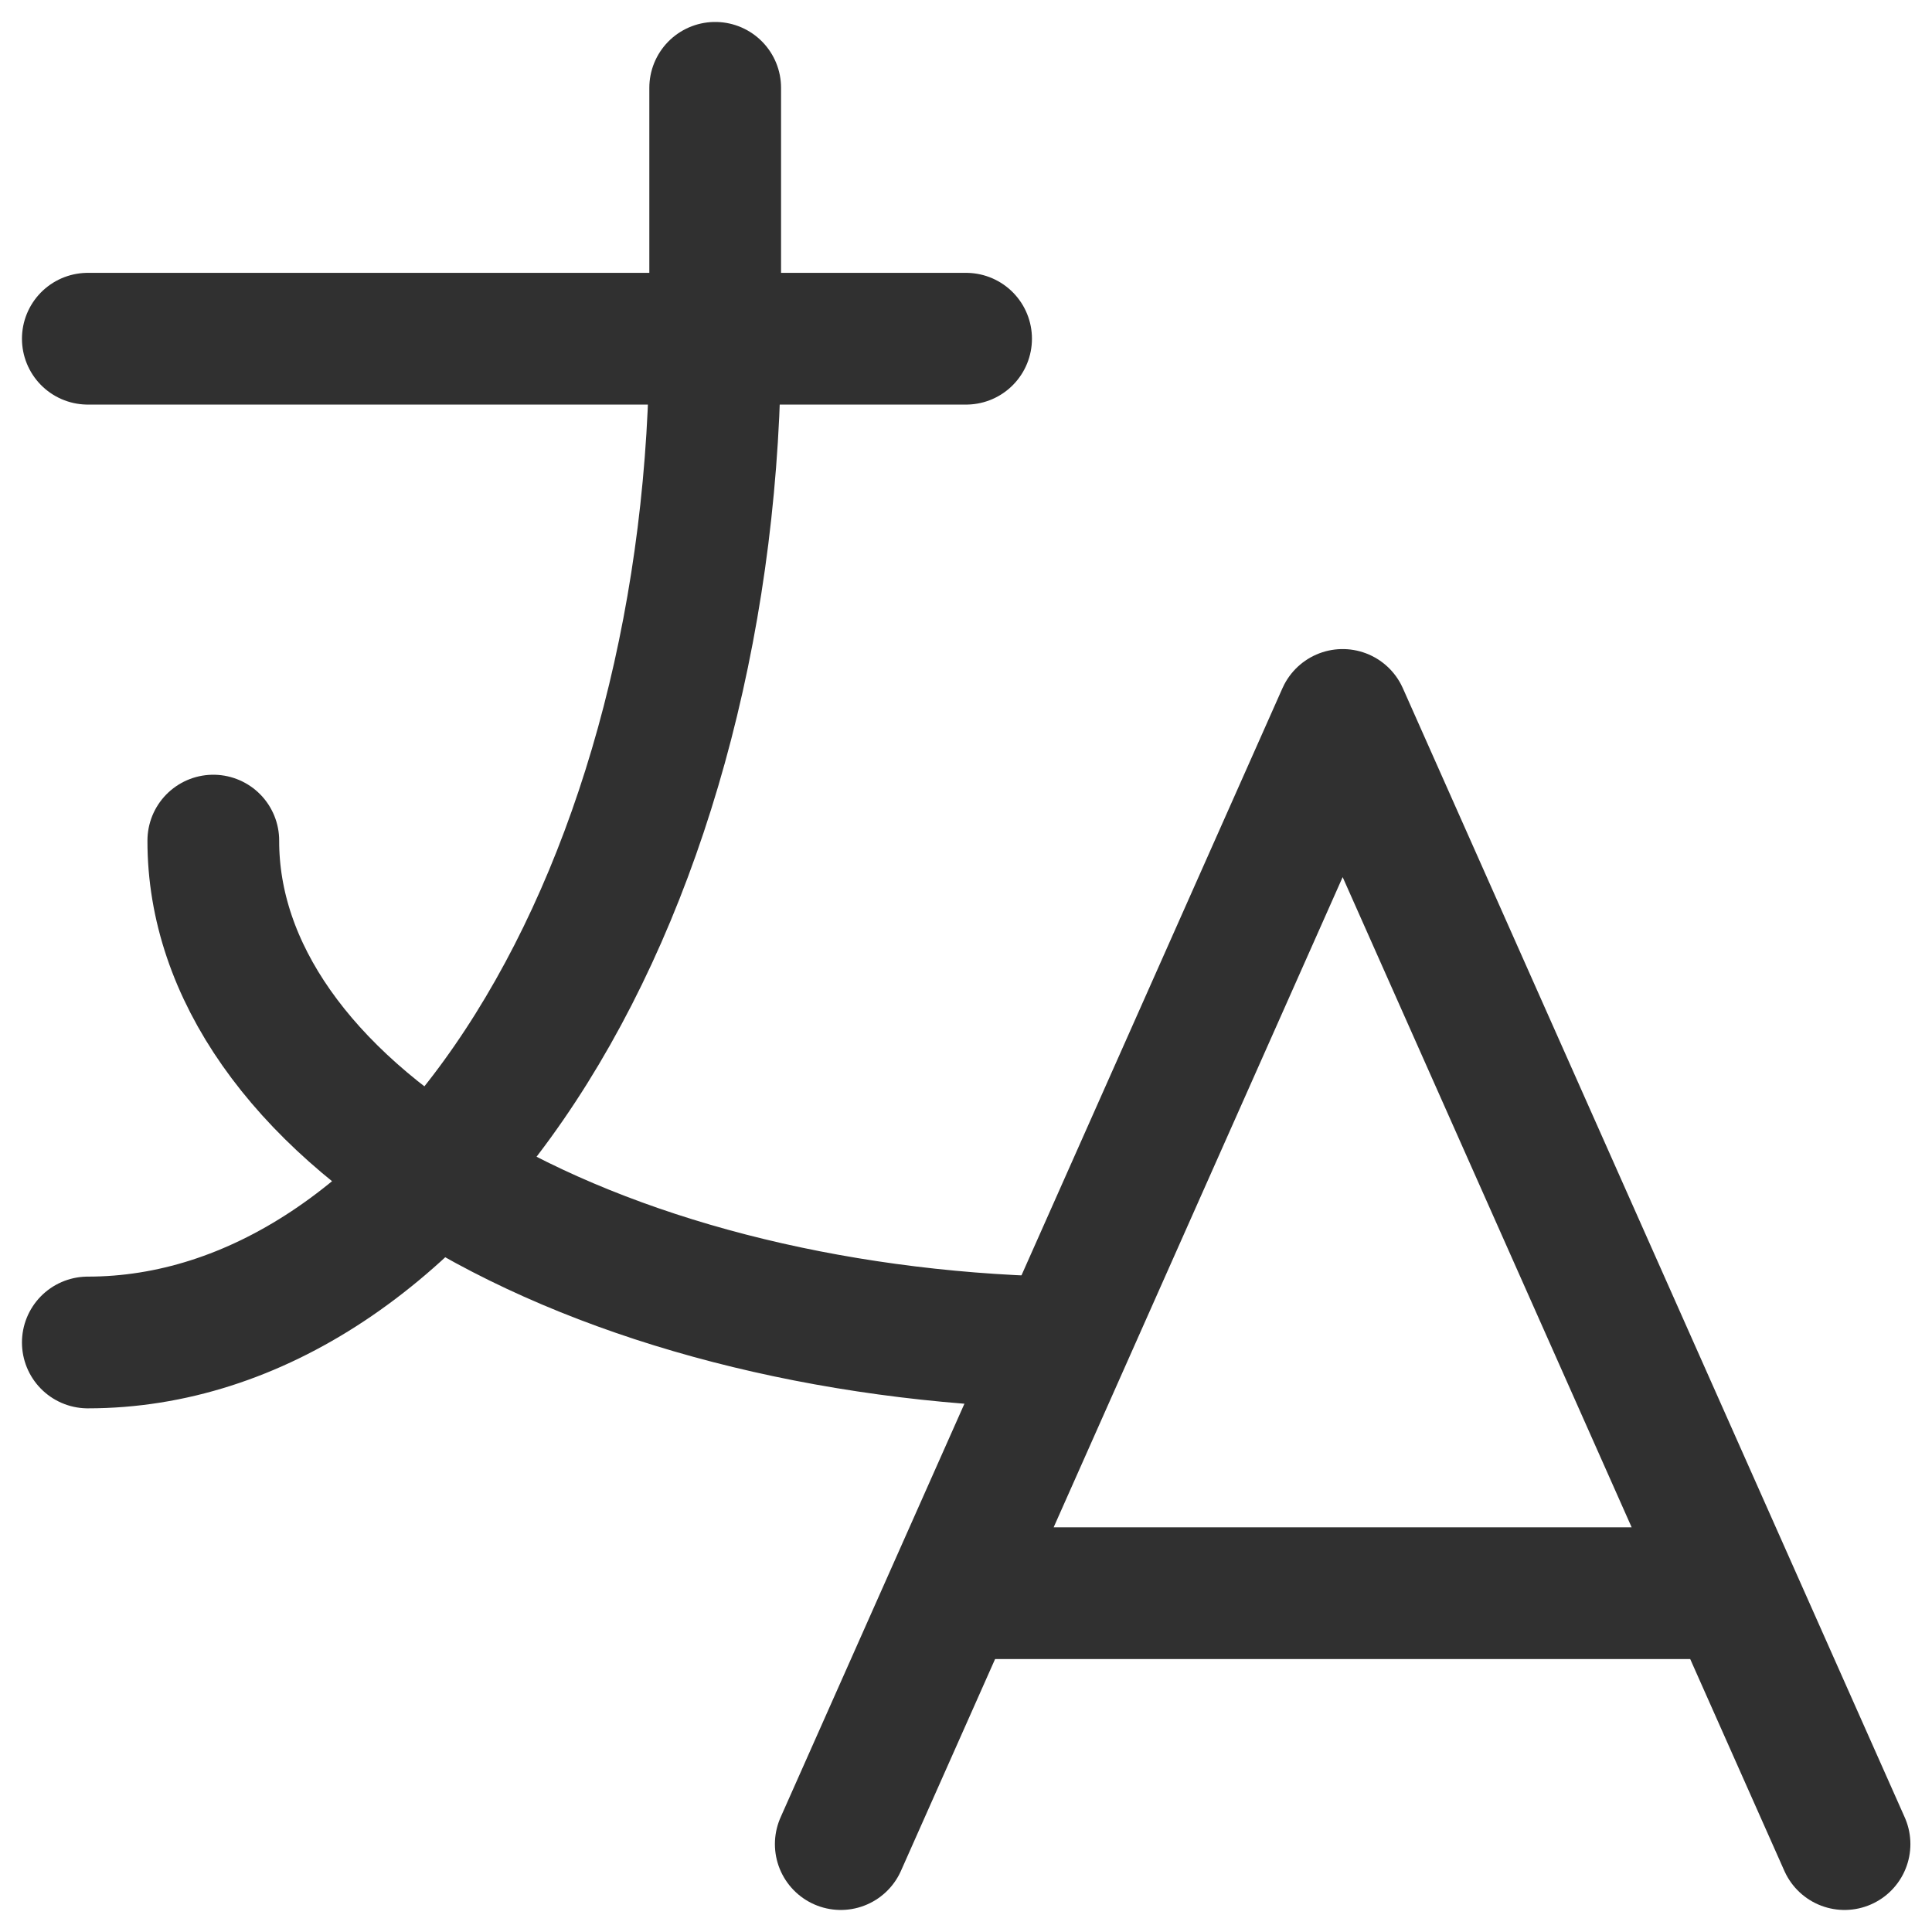 <svg width="22" height="22" viewBox="0 0 22 22" fill="none" xmlns="http://www.w3.org/2000/svg">
<path d="M1 3.857H11.001M8.144 1V3.857C8.144 6.889 7.391 9.796 6.051 11.94C4.712 14.083 2.895 15.287 1 15.287M2.429 9.572C2.426 11.046 3.421 12.464 5.205 13.529C6.989 14.594 9.424 15.224 12.001 15.287" stroke="#303030" stroke-width="1.5" stroke-linecap="round" stroke-linejoin="round"/>
<path d="M9.574 20.999L15.289 8.141L21.004 20.999M19.718 18.142H10.86" stroke="#303030" stroke-width="1.5" stroke-linecap="round" stroke-linejoin="round"/>
</svg>
